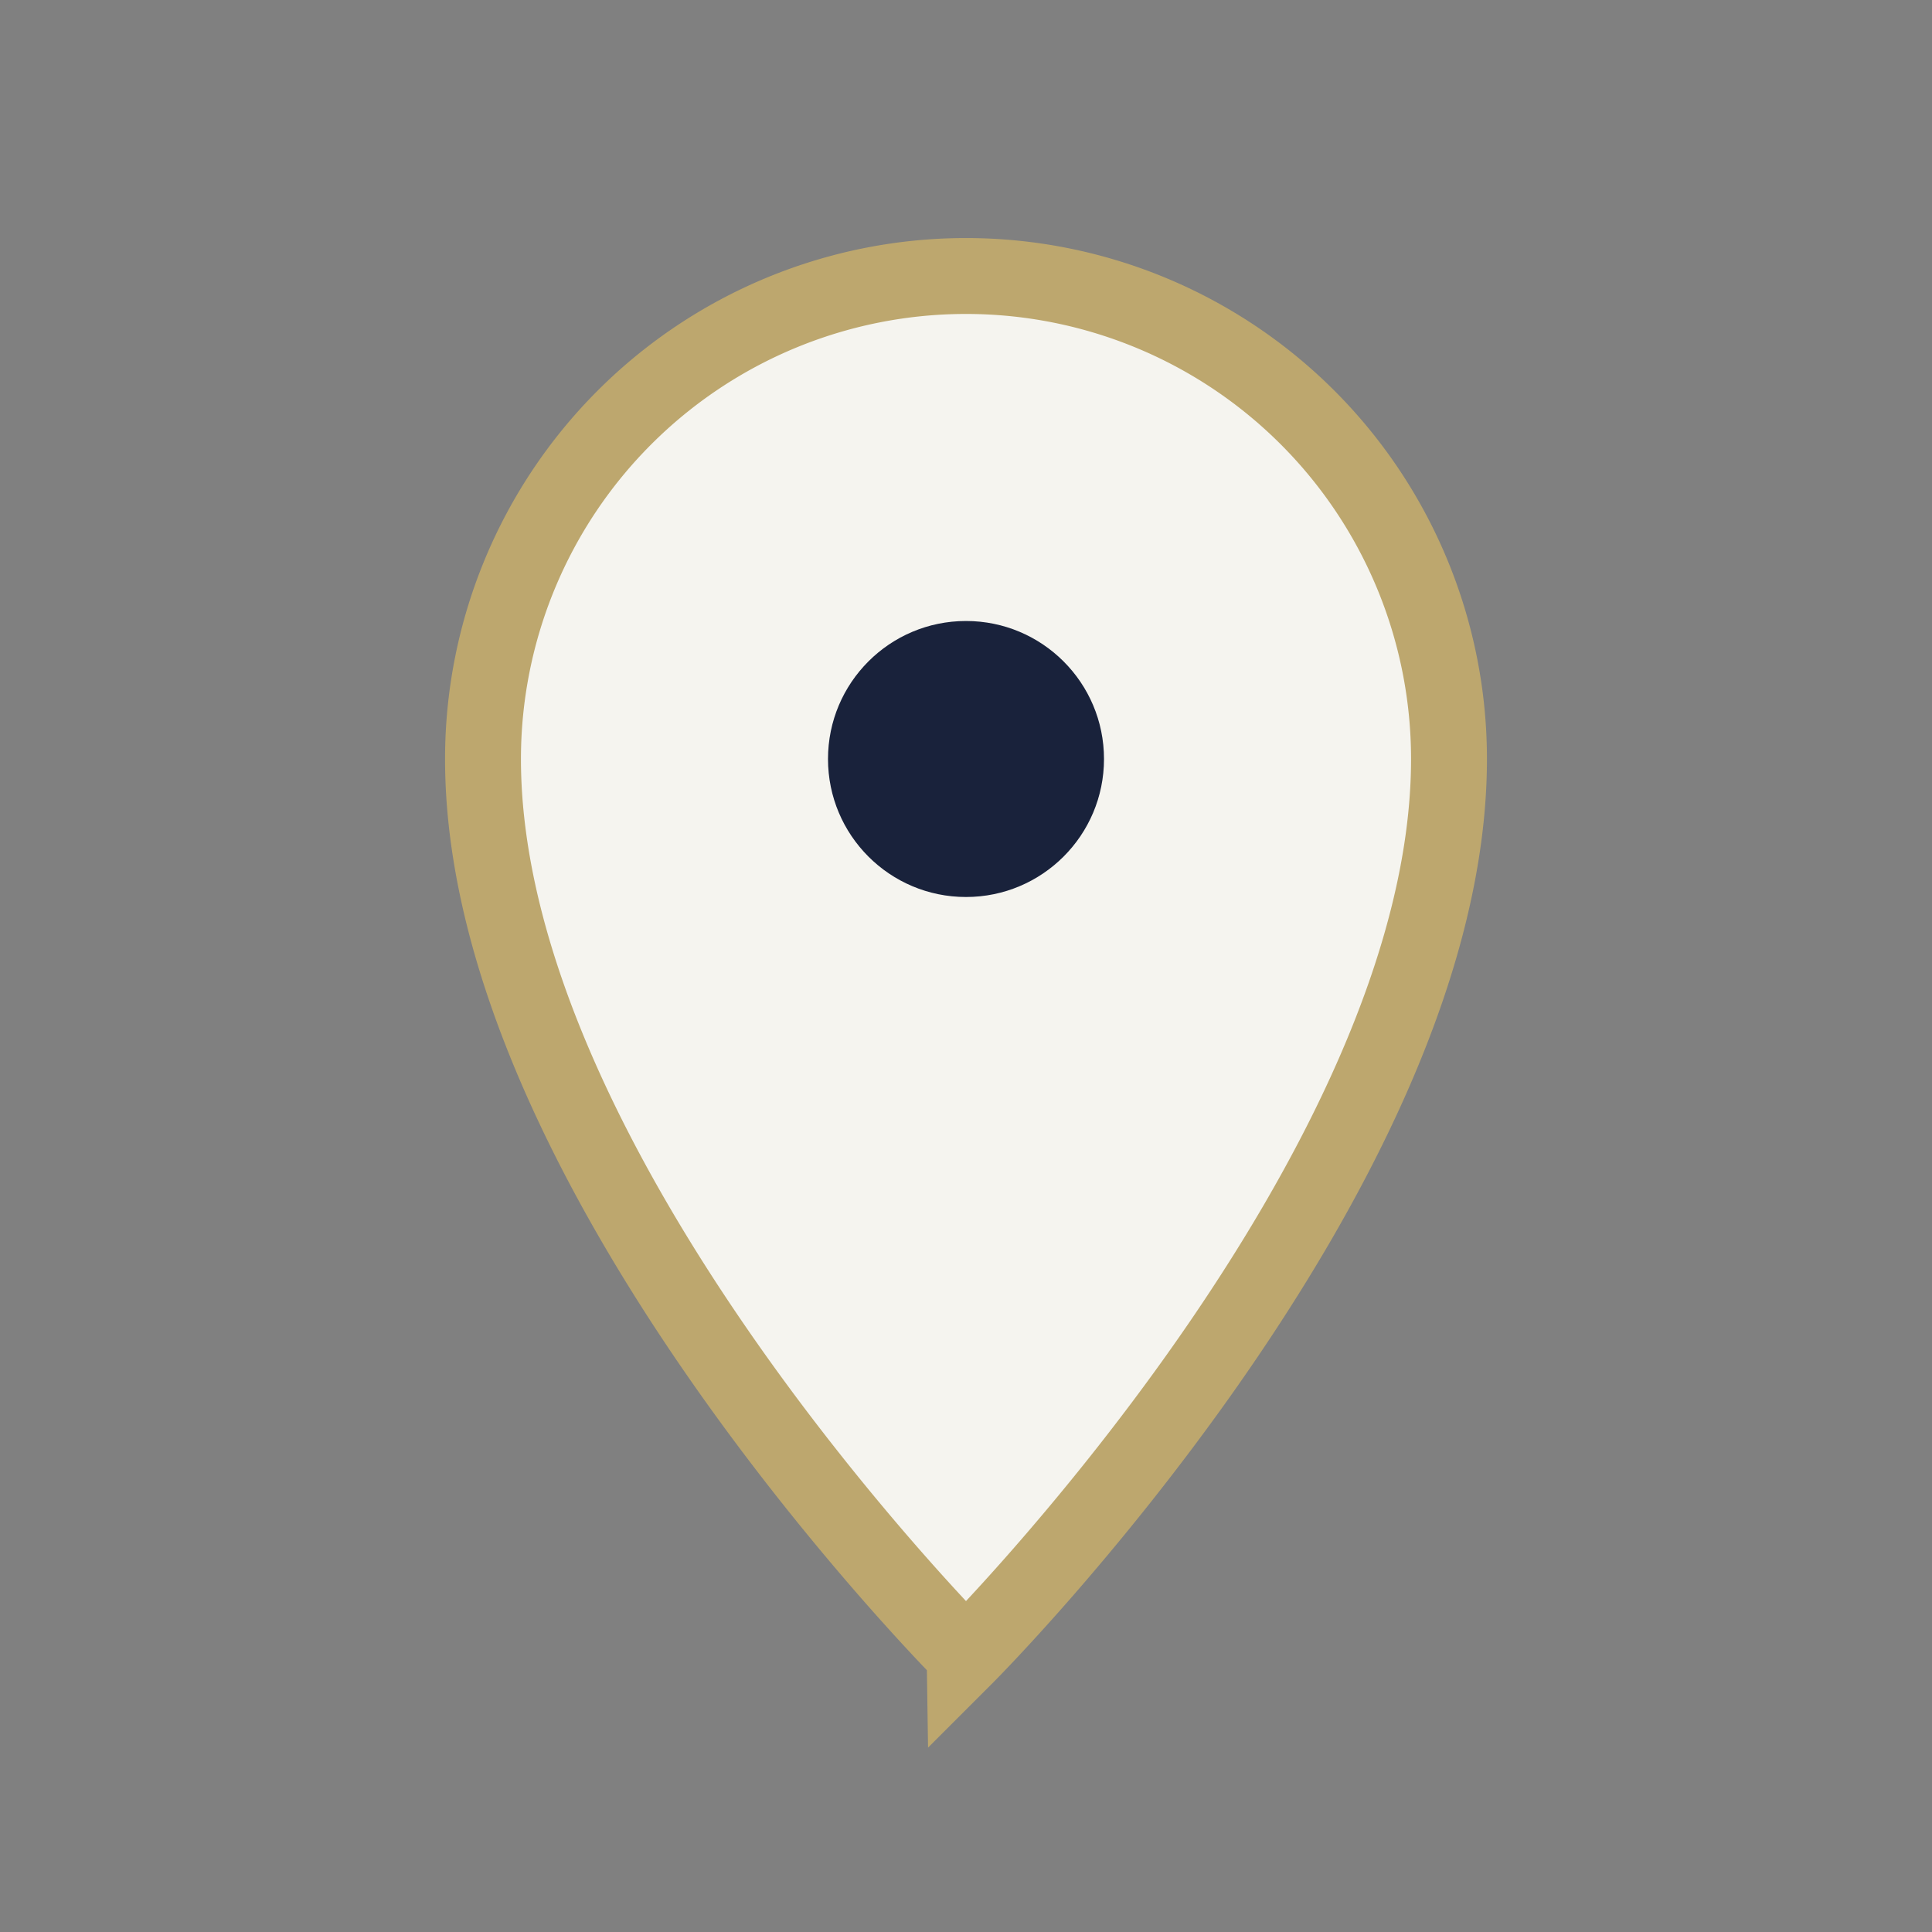 <?xml version="1.0" encoding="UTF-8"?>
<svg xmlns="http://www.w3.org/2000/svg" width="28" height="28" viewBox="0 0 28 28"><rect x="0" y="0" width="28" height="28" fill="#808080" stroke="none"/><path d="M14 4a7 7 0 0 1 7 7c0 6-7 13-7 13S7 17 7 11a7 7 0 0 1 7-7z" fill="#F5F4EF" stroke="#BDA76E" stroke-width="1.1"/><circle cx="14" cy="11" r="2" fill="#19223B"/></svg>